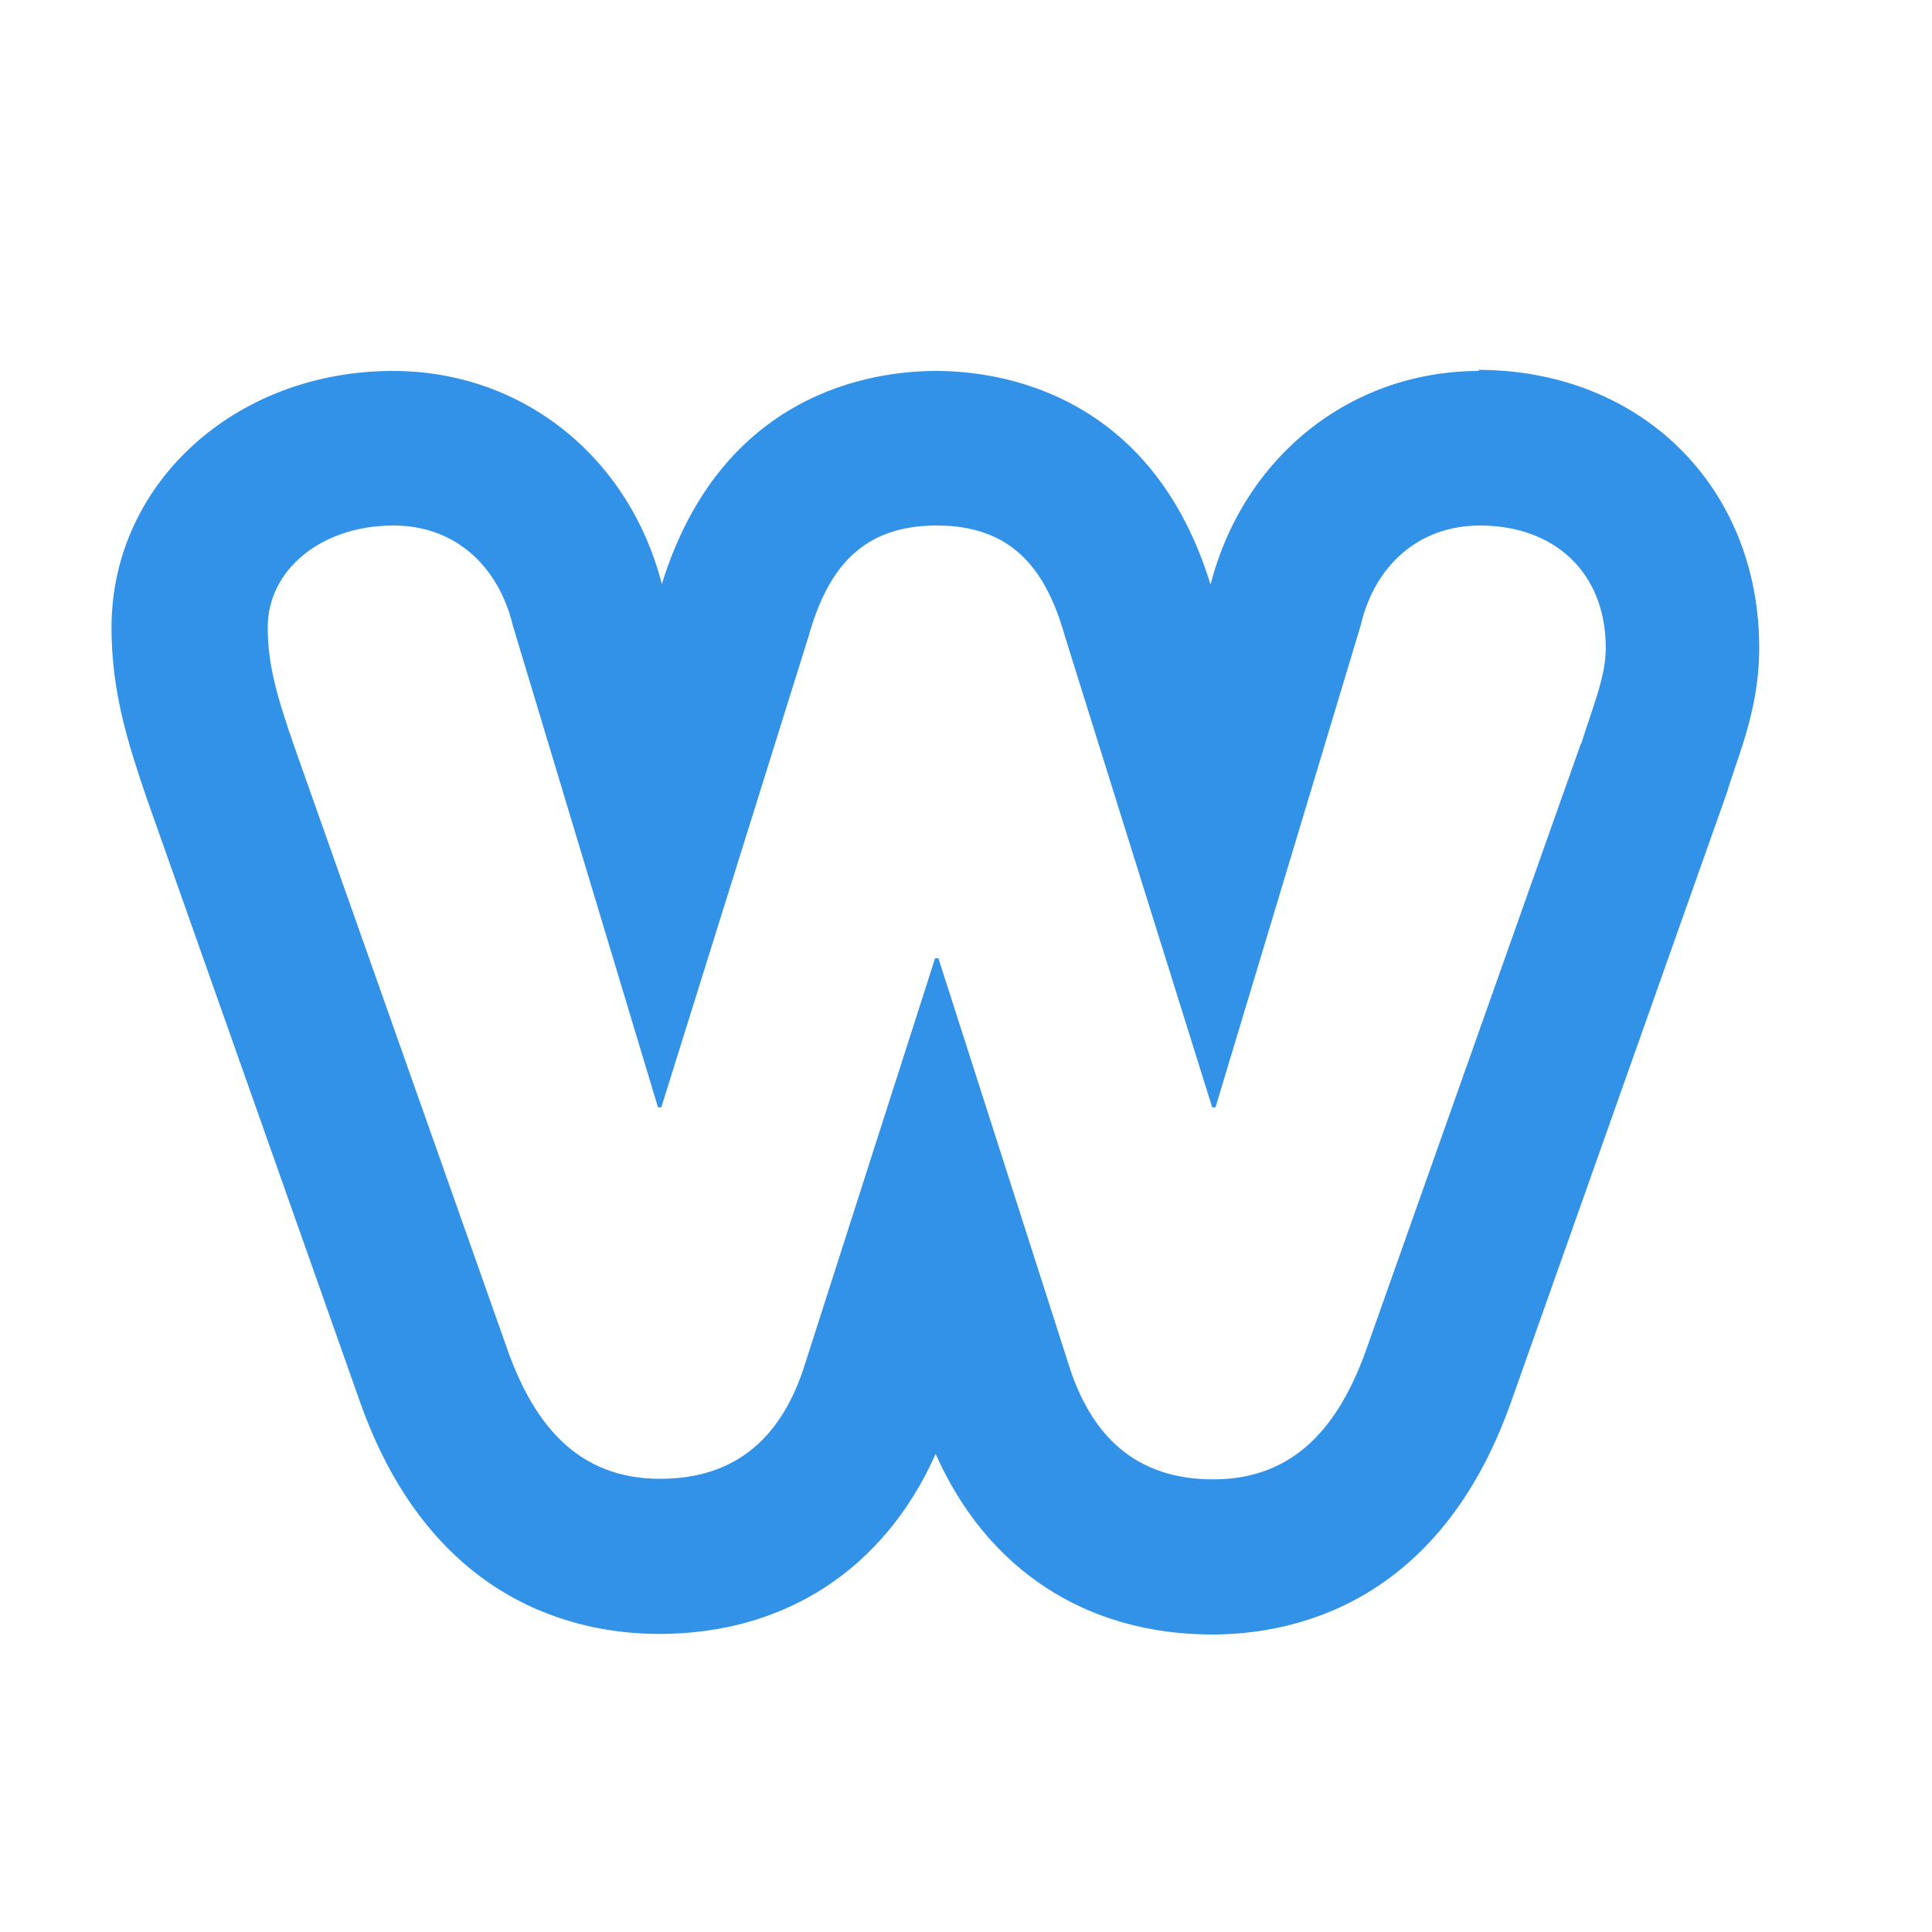 <svg xmlns="http://www.w3.org/2000/svg" id="uuid-4ba46ede-788c-4f57-b3b6-5eac4e367c89" viewBox="0 0 35 35"><defs><style>.uuid-04ebe19c-b74b-4895-aead-8d924278bd74{fill:#3192e7;}</style></defs><path class="uuid-04ebe19c-b74b-4895-aead-8d924278bd74" d="M26.8,6.72c-2.33,0-4.27,1.55-4.87,3.87-1.07-3.48-3.82-3.87-4.97-3.87s-3.89,.38-4.97,3.86c-.6-2.32-2.54-3.86-4.87-3.86-2.86,0-5.1,2.04-5.1,4.65,0,1.15,.29,2.07,.63,3.07l3.88,10.98c1.3,3.64,3.95,4.18,5.41,4.18,2.29,0,4.08-1.18,5.01-3.26,.93,2.09,2.72,3.27,5.01,3.27,1.46,0,4.11-.54,5.41-4.2l3.9-11.01,.03-.09c.04-.14,.09-.27,.13-.4,.21-.61,.44-1.31,.44-2.17,0-2.92-2.14-5.04-5.1-5.04Zm1.84,6.75l-3.9,11.01c-.48,1.33-1.27,2.32-2.76,2.32-1.4,0-2.22-.78-2.63-2.11l-2.35-7.33h-.06l-2.35,7.33c-.41,1.33-1.24,2.1-2.63,2.1-1.49,0-2.28-.98-2.76-2.32l-3.87-10.95c-.32-.92-.48-1.49-.48-2.16,0-1.02,.95-1.84,2.28-1.84,1.11,0,1.9,.73,2.16,1.81l2.63,8.73h.06l2.67-8.54c.35-1.24,.98-2,2.32-2s1.97,.76,2.32,2l2.67,8.54h.06l2.63-8.73c.25-1.08,1.05-1.81,2.16-1.81,1.33,0,2.28,.83,2.28,2.22,0,.51-.22,1.02-.44,1.72h0Z"></path></svg>